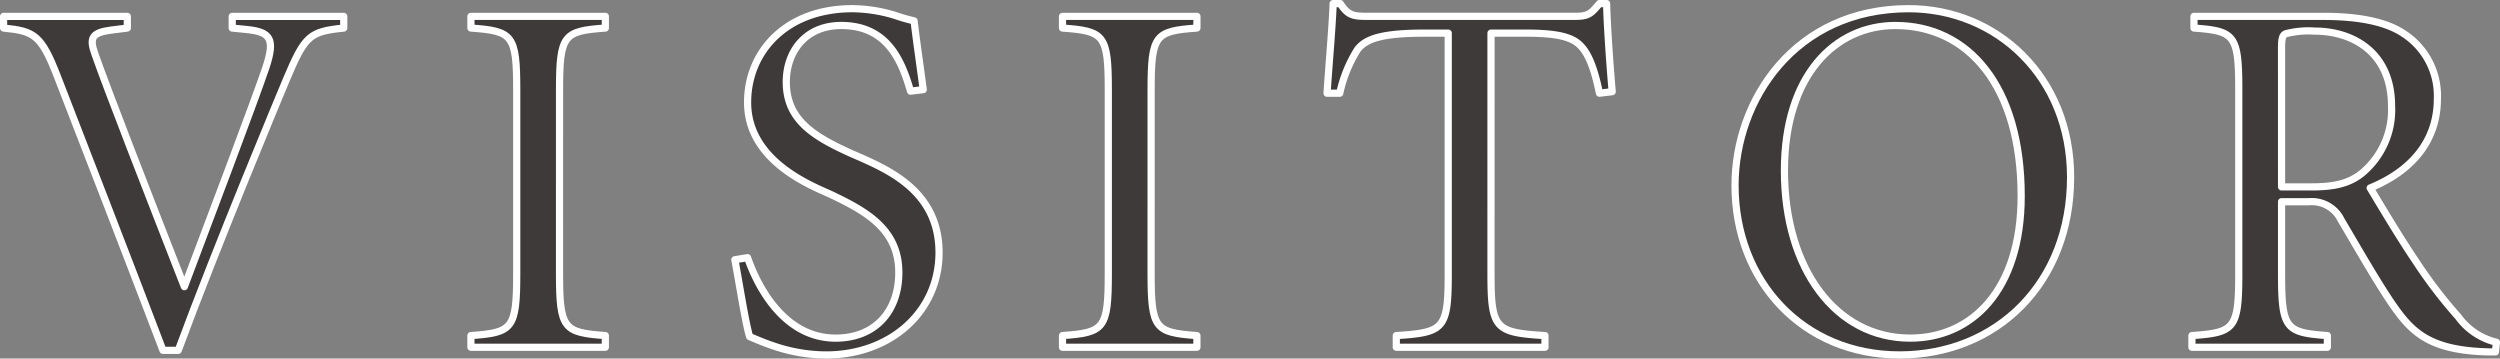 <svg id="レイヤー_1" data-name="レイヤー 1" xmlns="http://www.w3.org/2000/svg" viewBox="0 0 278.323 39.914">
  <rect x="0" y="0" width="278.323" height="39.914" fill="#808080" stroke="none"/>
  <defs>
    <style>
      .cls-1 {
        fill: #3e3a39;
        stroke: #fff;
        stroke-linecap: round;
        stroke-linejoin: round;
        stroke-width: 0.8px;
      }
    </style>
  </defs>
  <title>ai-03-02-005</title>
  <g>
    <path class="cls-1" d="M501.339,528.848c-3.854-10.146-9.3-24.148-11.734-30.44-1.814-4.705-2.607-5.1-6.009-5.441v-1.3h13.775v1.3l-1.814.227c-2.1.283-2.437.851-1.814,2.607,1.474,4.194,5.838,15.362,9.977,25.962,2.948-7.822,7.823-20.69,9.07-24.375,1.077-3.23.51-3.968-2.041-4.251l-1.7-.17v-1.3h12.415v1.3c-3.8.4-4.308.793-6.406,5.781-.737,1.758-7.766,18.594-12.018,30.1Z" transform="translate(-483.196 -489.844)"/>
    <path class="cls-1" d="M545.487,520.288c0,6.179.453,6.576,5.1,6.916v1.3H535.623v-1.3c4.648-.34,5.1-.737,5.1-6.916V499.881c0-6.179-.454-6.575-5.1-6.915v-1.3h14.965v1.3c-4.648.34-5.1.736-5.1,6.915Z" transform="translate(-483.196 -489.844)"/>
    <path class="cls-1" d="M566.424,518.531c.907,2.664,3.8,8.956,9.807,8.956,4.308,0,7.029-2.891,7.029-7.312,0-4.818-3.685-6.8-7.312-8.56-1.871-.907-9.523-3.571-9.523-10.374,0-5.611,4.251-10.43,11.677-10.43a16.725,16.725,0,0,1,4.705.736,21.4,21.4,0,0,0,2.154.624c.227,1.984.567,4.251,1.02,7.652l-1.417.17c-.963-3.344-2.551-7.312-7.709-7.312-4.024,0-6.122,2.948-6.122,6.293,0,4.194,3,6.065,7.313,7.992,3.741,1.645,9.693,3.968,9.693,11,0,6.576-5.385,11.395-12.584,11.395a18.183,18.183,0,0,1-5.385-.851c-1.417-.453-2.437-.907-3.118-1.19-.453-1.474-1.077-5.5-1.644-8.56Z" transform="translate(-483.196 -489.844)"/>
    <path class="cls-1" d="M611.347,520.288c0,6.179.453,6.576,5.1,6.916v1.3H601.483v-1.3c4.648-.34,5.1-.737,5.1-6.916V499.881c0-6.179-.454-6.575-5.1-6.915v-1.3h14.965v1.3c-4.648.34-5.1.736-5.1,6.915Z" transform="translate(-483.196 -489.844)"/>
    <path class="cls-1" d="M649.187,520.288c0,6.179.453,6.576,6.009,6.916v1.3H638.644v-1.3c5.329-.34,5.782-.737,5.782-6.916V493.532h-2.664c-5.045,0-6.576.737-7.426,1.814a14.993,14.993,0,0,0-1.984,4.875h-1.417c.227-3.458.567-7.086.68-9.978h.794c.85,1.3,1.417,1.418,2.948,1.418H658.6c1.474,0,1.757-.341,2.664-1.418h.794c.057,2.381.34,6.52.623,9.807l-1.417.171c-.567-2.722-1.19-4.309-2.041-5.216-.964-1.077-2.721-1.474-6.235-1.474h-3.8Z" transform="translate(-483.196 -489.844)"/>
    <path class="cls-1" d="M713.713,509.574c0,11.791-8.22,19.784-19.047,19.784-10.714,0-18.31-8.163-18.31-18.877,0-9.523,6.688-19.67,19.33-19.67C705.493,490.812,713.713,498.407,713.713,509.574Zm-19.5-16.893c-6.689,0-12.358,5.5-12.358,16.156,0,10.94,5.726,18.649,14,18.649,6.8,0,12.357-5.271,12.357-15.815C708.214,499.428,702.318,492.682,694.213,492.682Z" transform="translate(-483.196 -489.844)"/>
    <path class="cls-1" d="M737.2,520.288c0,6.179.453,6.576,5.1,6.916v1.3H727.221v-1.3c4.762-.34,5.216-.737,5.216-6.916V499.881c0-6.179-.454-6.575-4.988-6.915v-1.3h14.4c3.628,0,6.859.51,8.957,1.927a8.249,8.249,0,0,1,3.741,7.256c0,4.705-2.891,8.05-7.482,9.92,1.021,1.7,3.345,5.612,5.045,8.106a52.357,52.357,0,0,0,4.762,6.235,7.326,7.326,0,0,0,4.251,2.835l-.113,1.076h-.793c-6.52-.17-8.5-2.153-10.657-5.271-1.758-2.551-4.139-6.746-5.726-9.41a3.633,3.633,0,0,0-3.571-2.04H737.2Zm0-9.637h3.287c2.324,0,4.139-.283,5.669-1.53a9.132,9.132,0,0,0,3.288-7.482c0-5.952-4.309-8.333-8.56-8.333a10.03,10.03,0,0,0-3.175.283c-.34.113-.51.4-.51,1.53Z" transform="translate(-483.196 -489.844)"/>
  </g>
</svg>
